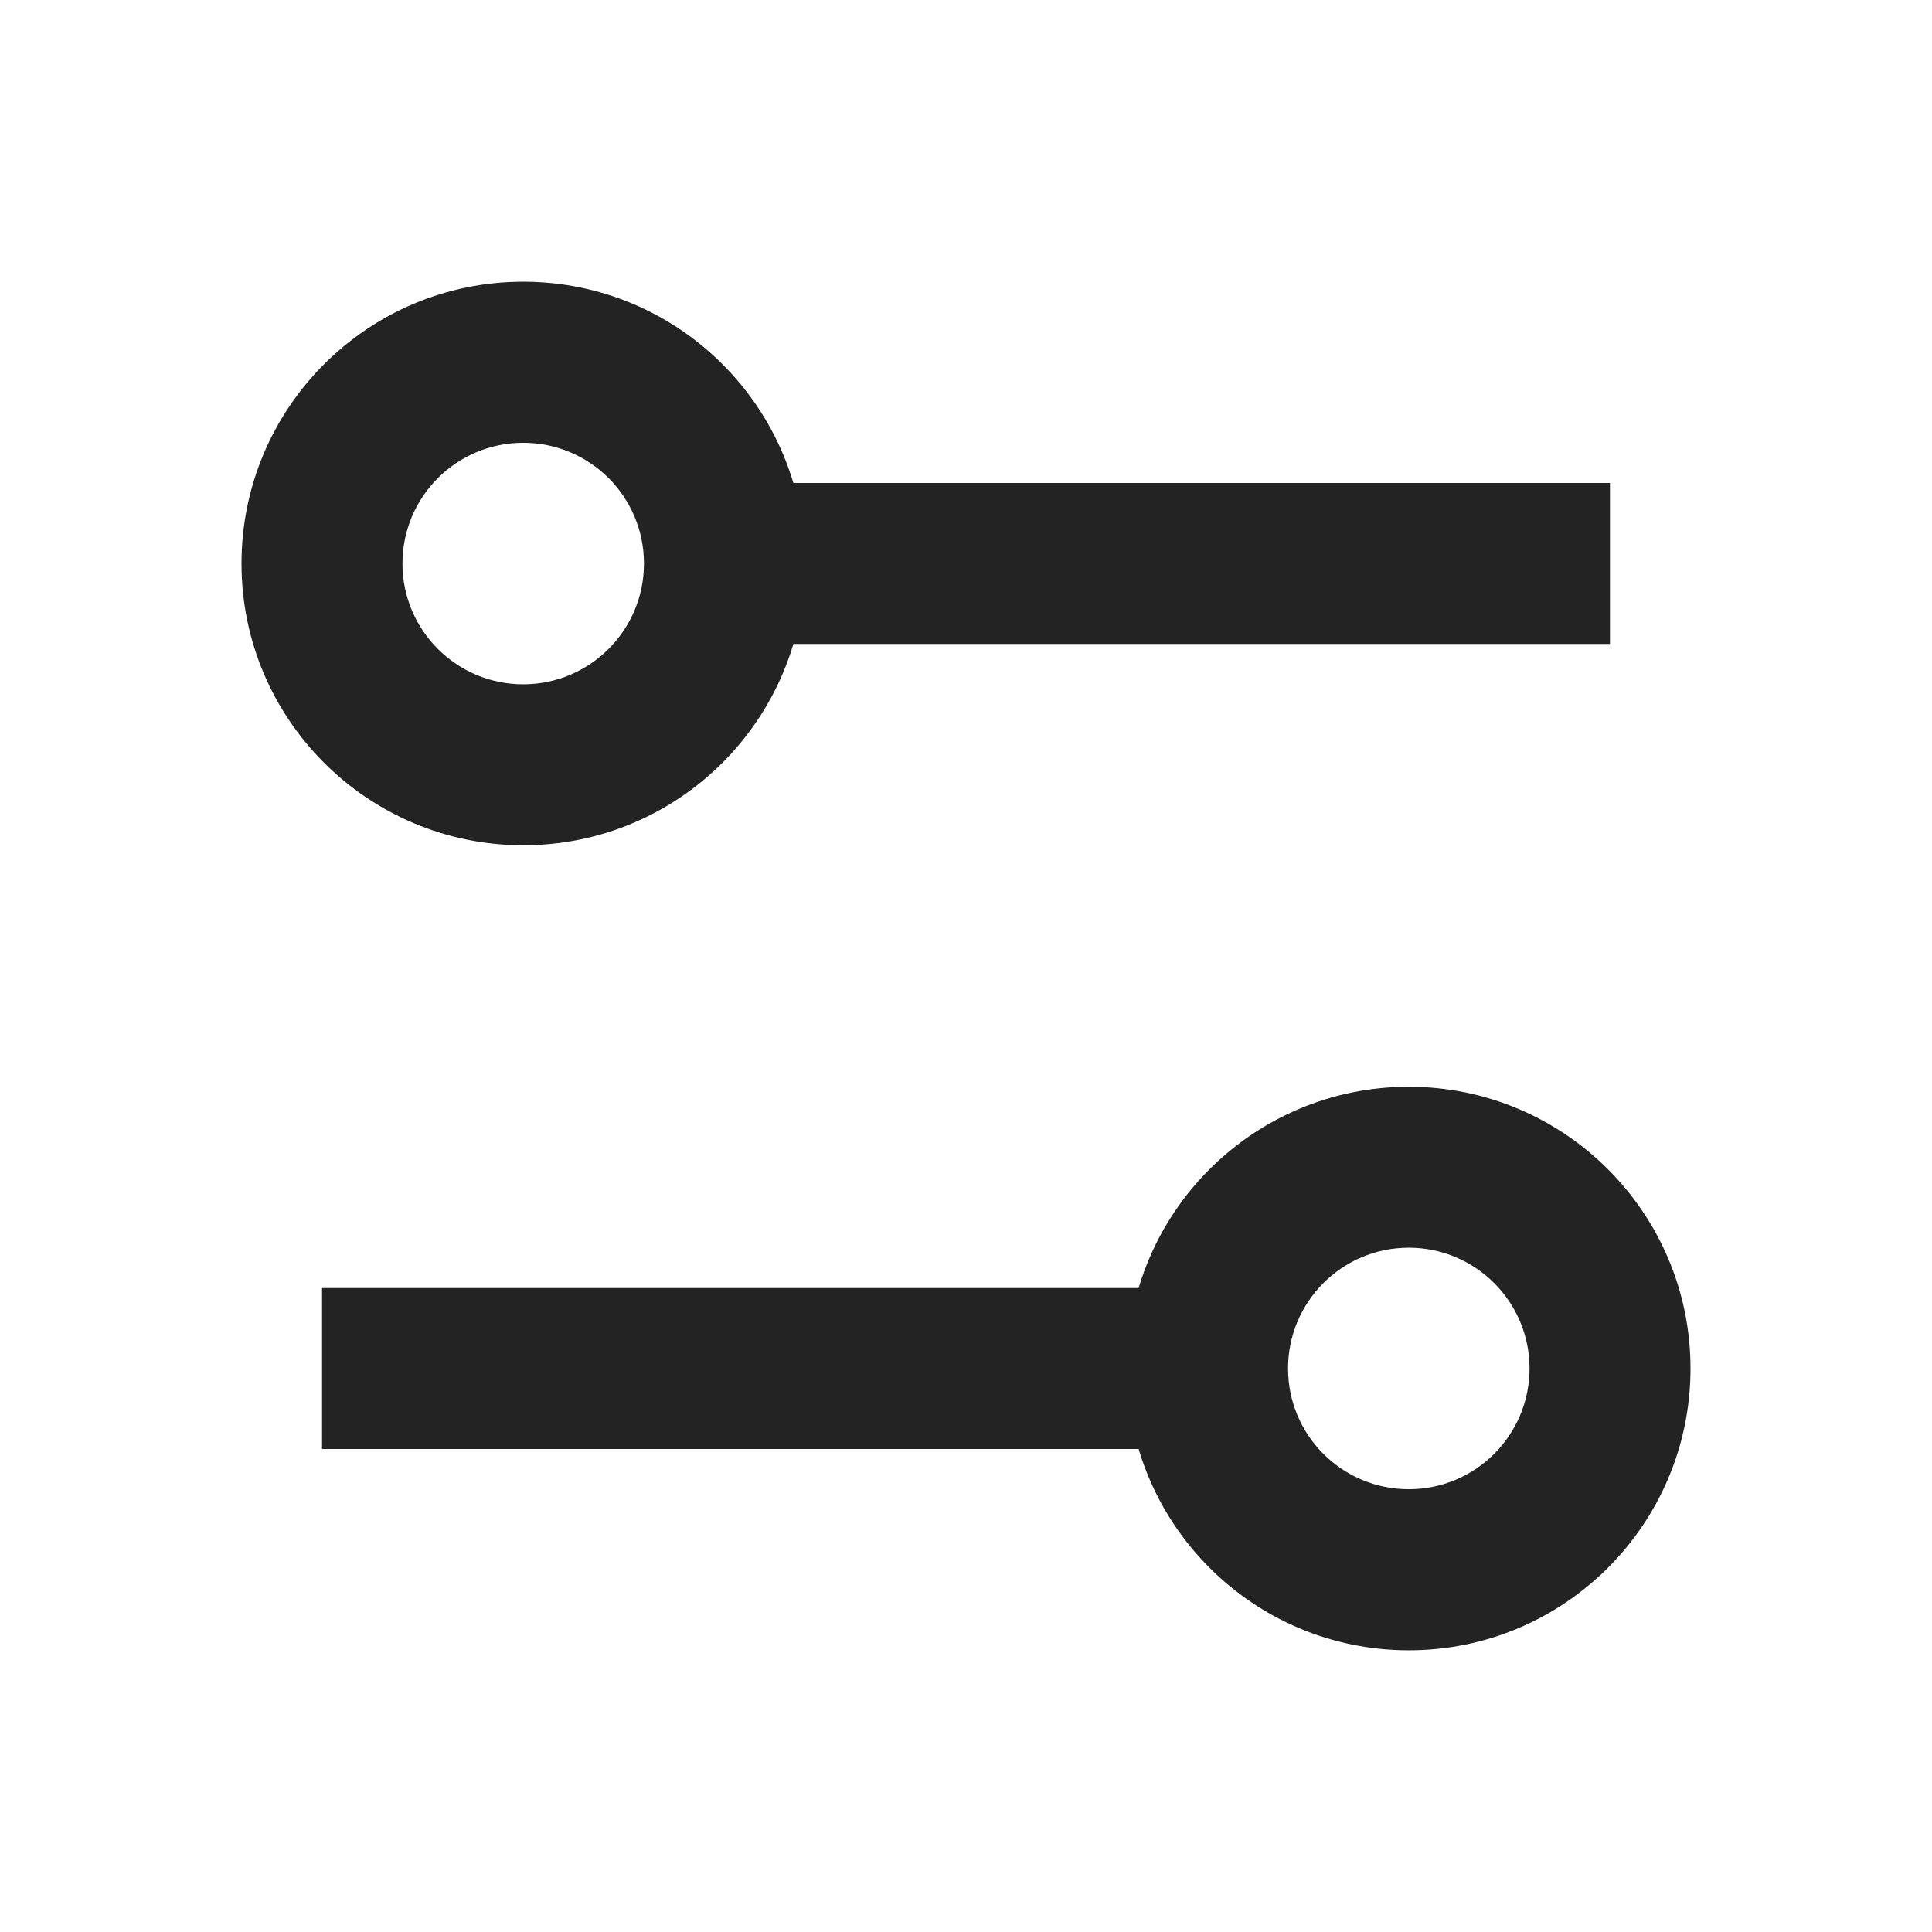 <svg width="16" height="16" viewBox="0 0 16 16" fill="none" xmlns="http://www.w3.org/2000/svg">
<path d="M3.333 4.667C3.333 4.114 3.781 3.667 4.333 3.667C4.886 3.667 5.333 4.114 5.333 4.667C5.333 5.219 4.886 5.667 4.333 5.667C3.781 5.667 3.333 5.219 3.333 4.667ZM4.333 2.333C3.045 2.333 2 3.378 2 4.667C2 5.955 3.045 7 4.333 7C5.622 7 6.667 5.955 6.667 4.667C6.667 3.378 5.622 2.333 4.333 2.333ZM6 5.333H13.333V4H6V5.333ZM10.667 11.333C10.667 10.781 11.114 10.333 11.667 10.333C12.219 10.333 12.667 10.781 12.667 11.333C12.667 11.886 12.219 12.333 11.667 12.333C11.114 12.333 10.667 11.886 10.667 11.333ZM11.667 9C10.378 9 9.333 10.045 9.333 11.333C9.333 12.622 10.378 13.667 11.667 13.667C12.955 13.667 14 12.622 14 11.333C14 10.045 12.955 9 11.667 9ZM2.667 10.667V12H10V10.667H2.667Z" fill="#232323"/>
</svg>
